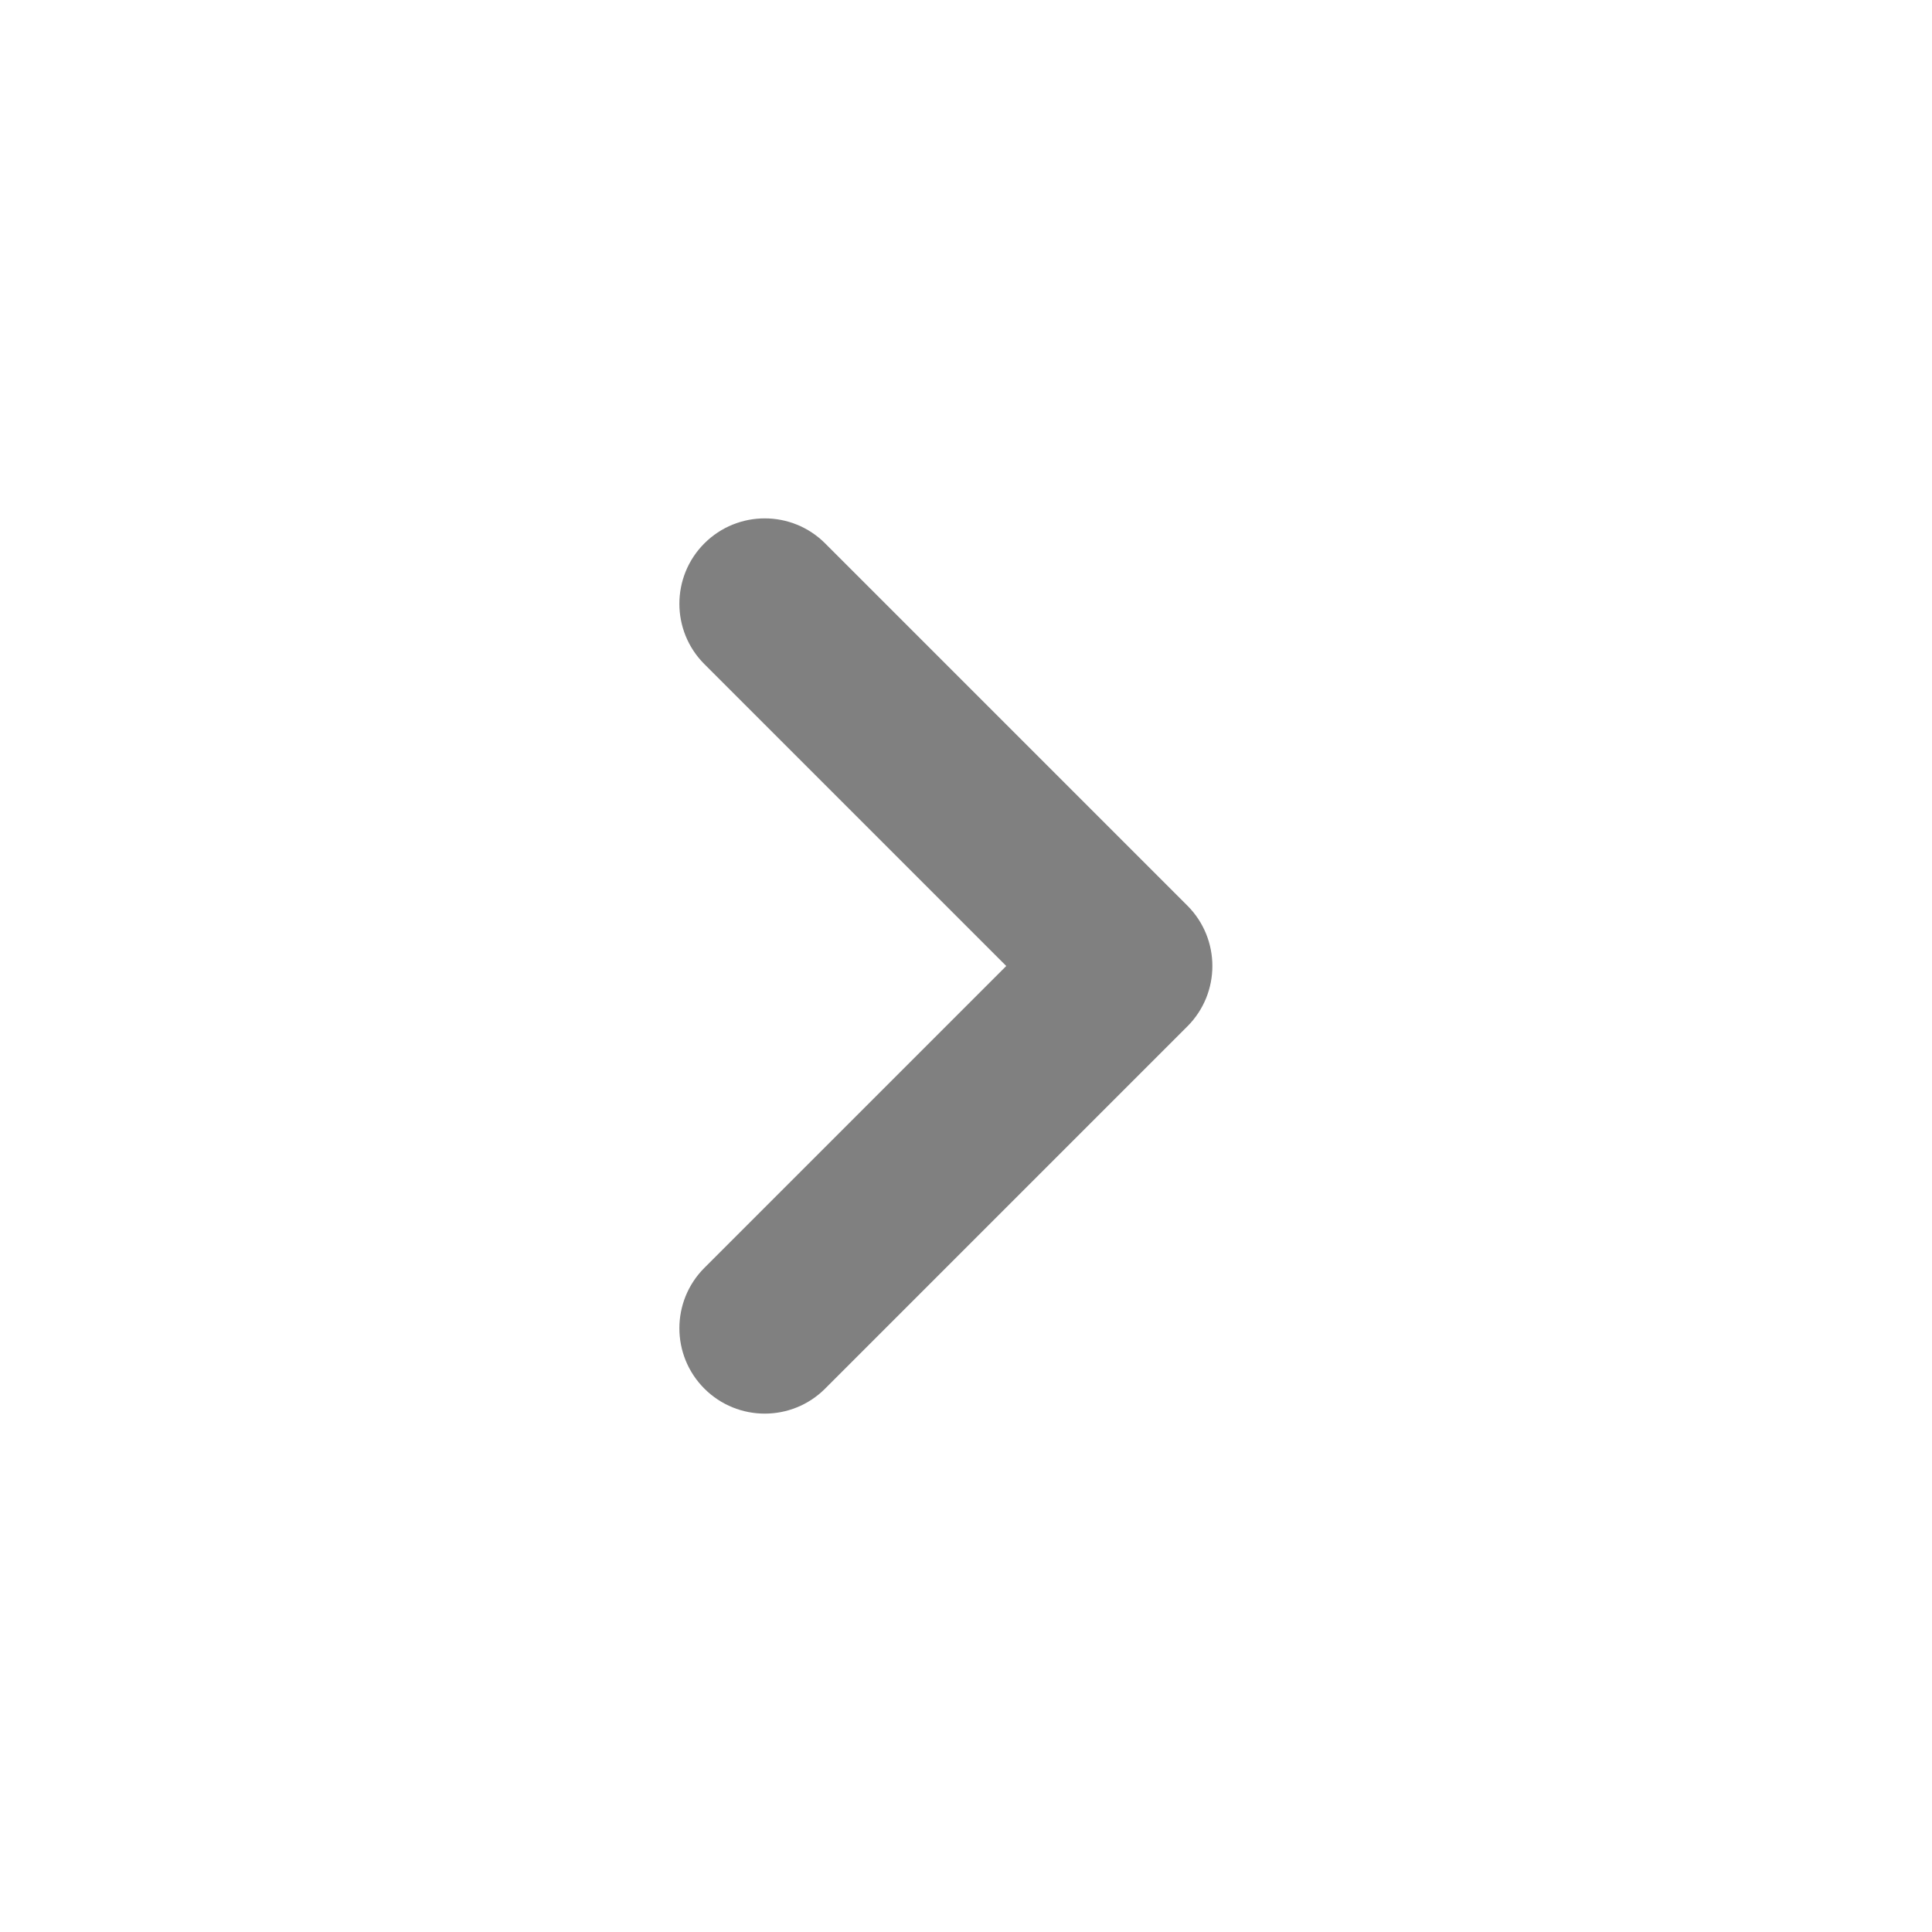 <?xml version="1.0" encoding="UTF-8"?>
<svg xmlns="http://www.w3.org/2000/svg" width="24" height="24" viewBox="0 0 24 24" fill="none">
  <path fill-rule="evenodd" clip-rule="evenodd" d="M14.75 12.75C15.164 12.336 15.164 11.664 14.75 11.25L10.25 6.75C9.836 6.336 9.164 6.336 8.75 6.75C8.336 7.164 8.336 7.836 8.75 8.25L12.5 12L8.75 15.75C8.336 16.164 8.336 16.836 8.75 17.25C9.164 17.664 9.836 17.664 10.25 17.25L14.75 12.75Z" fill="#808080"></path>
</svg>
